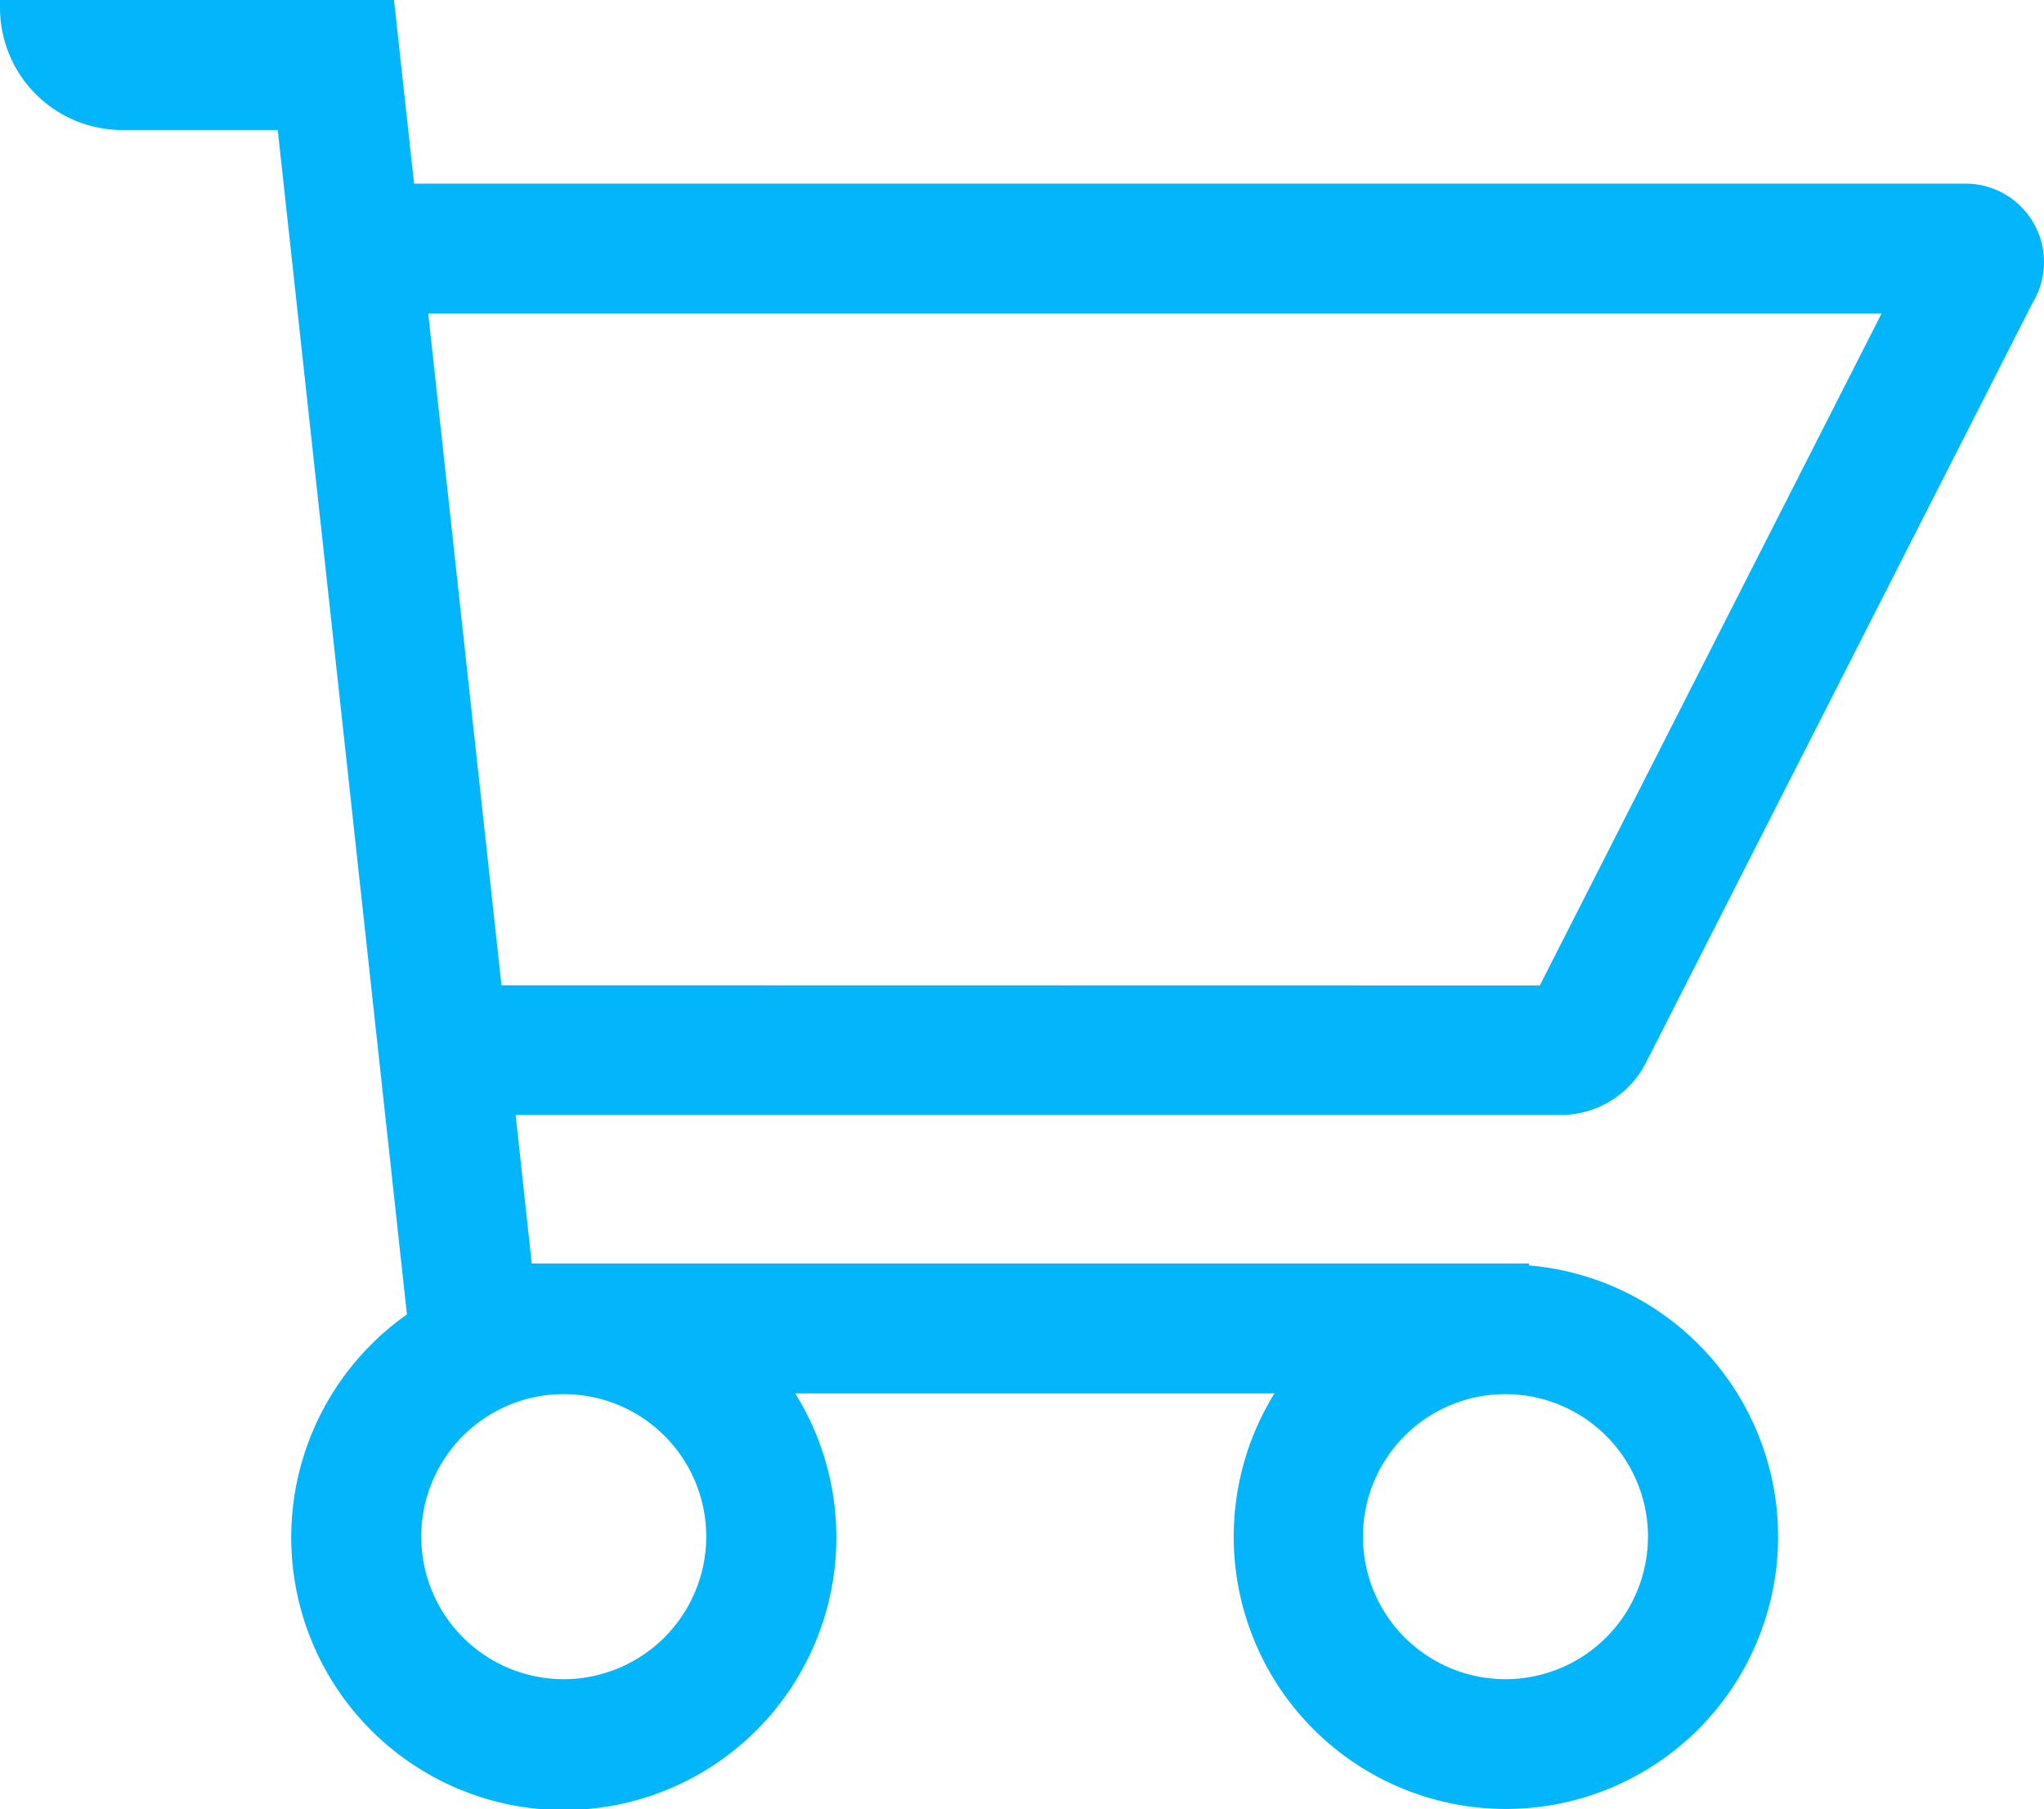<?xml version="1.0" ?><svg xmlns="http://www.w3.org/2000/svg" width="31.645" height="28" viewBox="0 0 31.645 28">
  <g id="MMC_-_Logo_-_Blue" data-name="MMC - Logo - Blue" transform="translate(15.823 14)">
    <path id="Path_118686" data-name="Path 118686" d="M25.482,16.45,31.467,4.69a1.215,1.215,0,0,0-1.038-1.848H6.411L6.1,0,6.066,0H0V.119A1.892,1.892,0,0,0,1.892,2.012H4.3l2,18.333a4.22,4.22,0,1,0,6.012,1.222h7.419a4.214,4.214,0,1,0,3.942-1.981v-.029H8.233l-.25-2.3H24.16A1.478,1.478,0,0,0,25.482,16.45ZM8.728,25.99a2.206,2.206,0,1,1,2.206-2.206A2.209,2.209,0,0,1,8.728,25.99Zm16.785-2.206a2.206,2.206,0,1,1-2.207-2.206A2.209,2.209,0,0,1,25.514,23.783ZM7.764,15.25,6.63,4.853h22.5l-5.291,10.4Z" transform="translate(-15.823 -14)" fill="#03b6fc"/>
  </g>
</svg>
